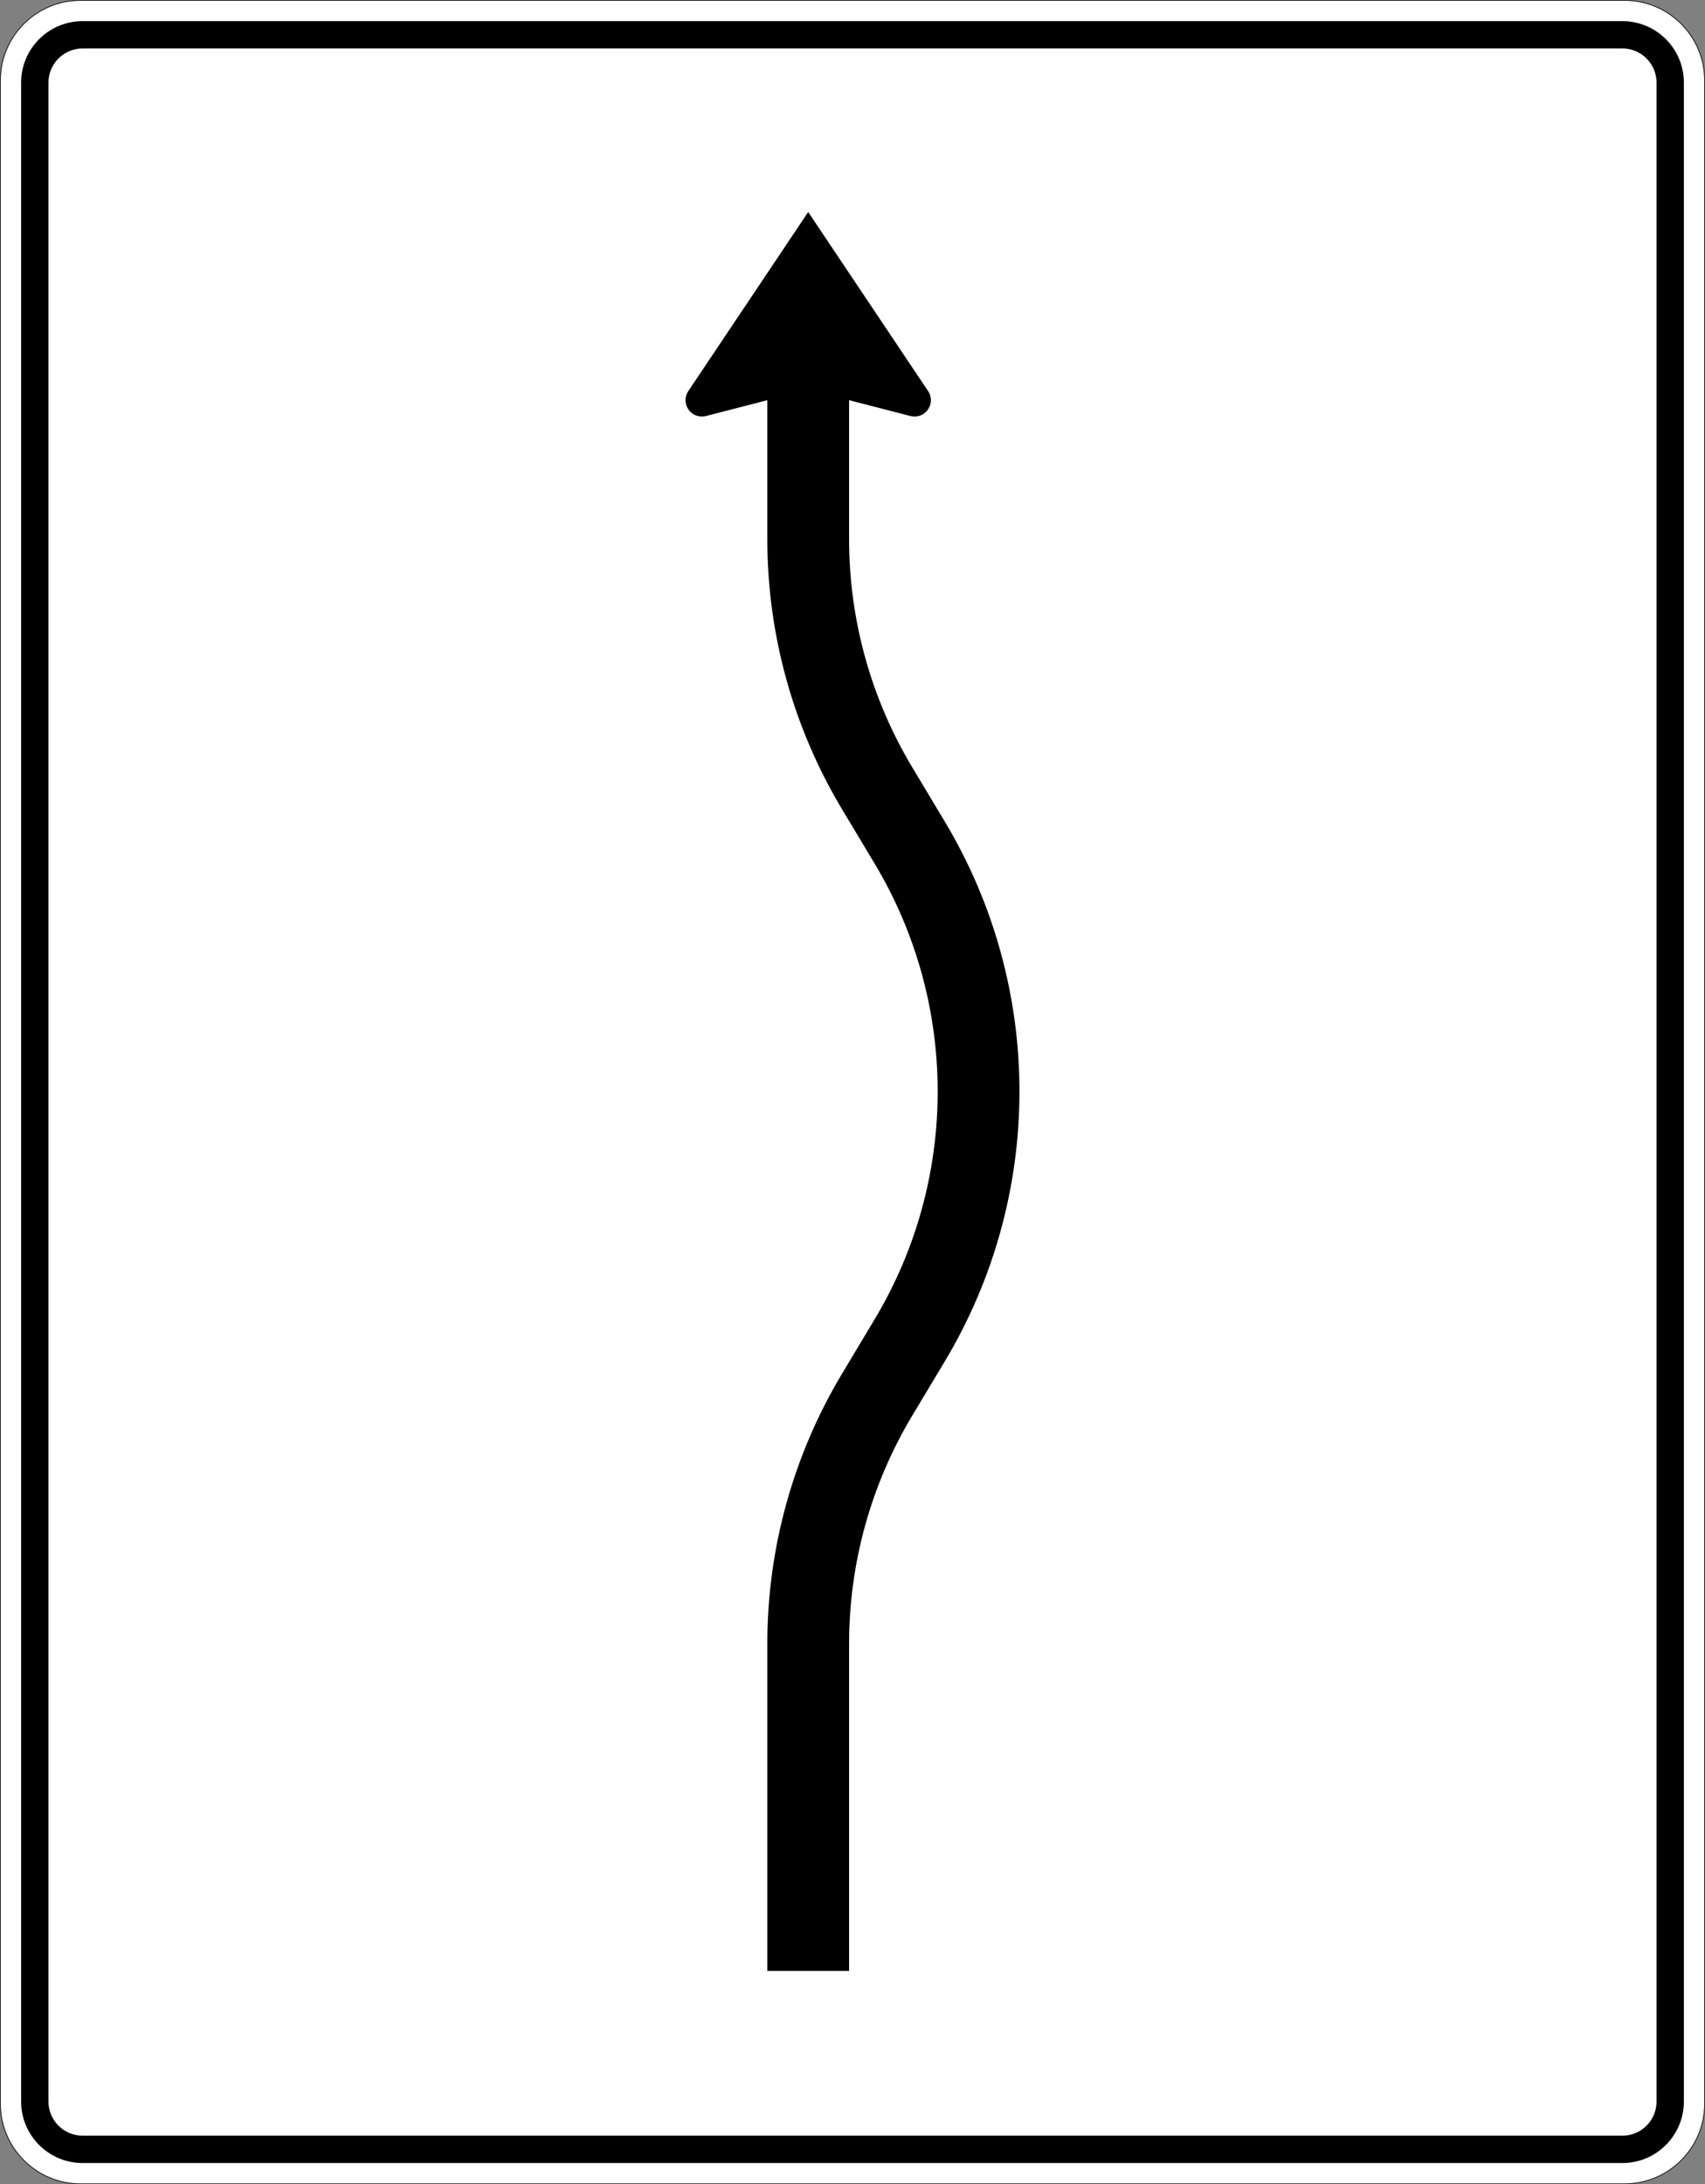 <?xml version="1.0" encoding="UTF-8" standalone="no"?>
<svg
   xmlns:dc="http://purl.org/dc/elements/1.1/"
   xmlns:cc="http://creativecommons.org/ns#"
   xmlns:rdf="http://www.w3.org/1999/02/22-rdf-syntax-ns#"
   xmlns:svg="http://www.w3.org/2000/svg"
   xmlns="http://www.w3.org/2000/svg"
   viewBox="0 0 1251.001 1601.949"
   height="1601.949"
   width="1251.001"
   xml:space="preserve"
   version="1.1"
   id="svg3531"><rect x="0" y="0" width="1251.001" height="1601.949" fill="#808080" stroke="none"/><defs
     id="defs3535" /><g
     transform="matrix(1.25,0,0,-1.25,0,1601.949)"
     id="g3539"><g
       id="g3541"><path
         id="path3543"
         style="fill:#ffffff;fill-opacity:1;fill-rule:nonzero;stroke:none"
         d="m 953.566,1281.161 c 25.829,0 46.832,-21.008 46.832,-46.836 l 0,-1187.067 c 0,-25.828 -21.003,-46.855 -46.832,-46.855 l -906.332,0 C 21.406,0.403 0.398,21.43 0.398,47.258 l 0,1187.067 c 0,25.828 21.008,46.836 46.836,46.836 l 906.332,0 z" /><path
         id="path3545"
         style="fill:#000000;fill-opacity:1;fill-rule:nonzero;stroke:none"
         d="m 952.297,12.434 c 19.941,0 36.105,16.184 36.105,36.105 l 0,1184.539 c 0,19.922 -16.164,36.083 -36.105,36.083 l -903.793,0 c -19.942,0 -36.106,-16.161 -36.106,-36.083 l 0,-1184.539 c 0,-19.921 16.164,-36.105 36.106,-36.105" /><path
         id="path3547"
         style="fill:#ffffff;fill-opacity:1;fill-rule:nonzero;stroke:none"
         d="m 952.297,28.485 c 11.066,0 20.055,8.961 20.055,20.054 l 0,1184.539 c 0,11.071 -8.989,20.055 -20.055,20.055 l -903.793,0 c -11.07,0 -20.055,-8.984 -20.055,-20.055 l 0,-1184.539 c 0,-11.093 8.985,-20.054 20.055,-20.054" /><path
         id="path3549"
         style="fill:#000000;fill-opacity:1;fill-rule:nonzero;stroke:none"
         d="m 953.566,1281.559 c 26.043,0 47.235,-21.191 47.235,-47.234 l 0,-1187.067 C 1000.801,21.215 979.613,0 953.566,0 L 47.234,0 C 21.191,0 0,21.215 0,47.258 l 0,1187.067 c 0,26.043 21.191,47.234 47.234,47.234 l 906.332,0 z m 0,-0.398 -906.332,0 c -25.828,0 -46.832,-21.008 -46.832,-46.836 l 0,-1187.067 C 0.402,21.43 21.406,0.403 47.234,0.403 l 906.332,0 c 25.829,0 46.836,21.027 46.836,46.855 l 0,1187.067 c 0,25.828 -21.007,46.836 -46.836,46.836 z" /><path
         id="path3551"
         style="fill:#000000;fill-opacity:1;fill-rule:nonzero;stroke:none"
         d="m 498.402,125.161 0,192 c 0,47.113 12.801,93.343 37.039,133.75 l 19.079,31.804 c 58.507,97.528 58.507,219.36 0,316.887 l -19.079,31.809 c -24.238,40.402 -37.039,86.632 -37.039,133.75 l 0,81.597 36,-9.293 c 7.153,-1.847 13.625,4.742 11.649,11.863 -0.274,0.985 -0.703,1.922 -1.274,2.774 l -70.375,105.059 -70.379,-105.059 c -4.113,-6.141 -0.035,-14.43 7.34,-14.922 1.02,-0.066 2.047,0.027 3.039,0.285 l 36,9.293 0,-81.597 c 0,-55.817 15.164,-110.583 43.879,-158.446 l 19.078,-31.804 c 49.387,-82.329 49.387,-185.172 0,-267.5 L 494.281,475.602 C 465.566,427.739 450.402,372.973 450.402,317.161 l 0,-192 48,0 z" /></g></g></svg>
